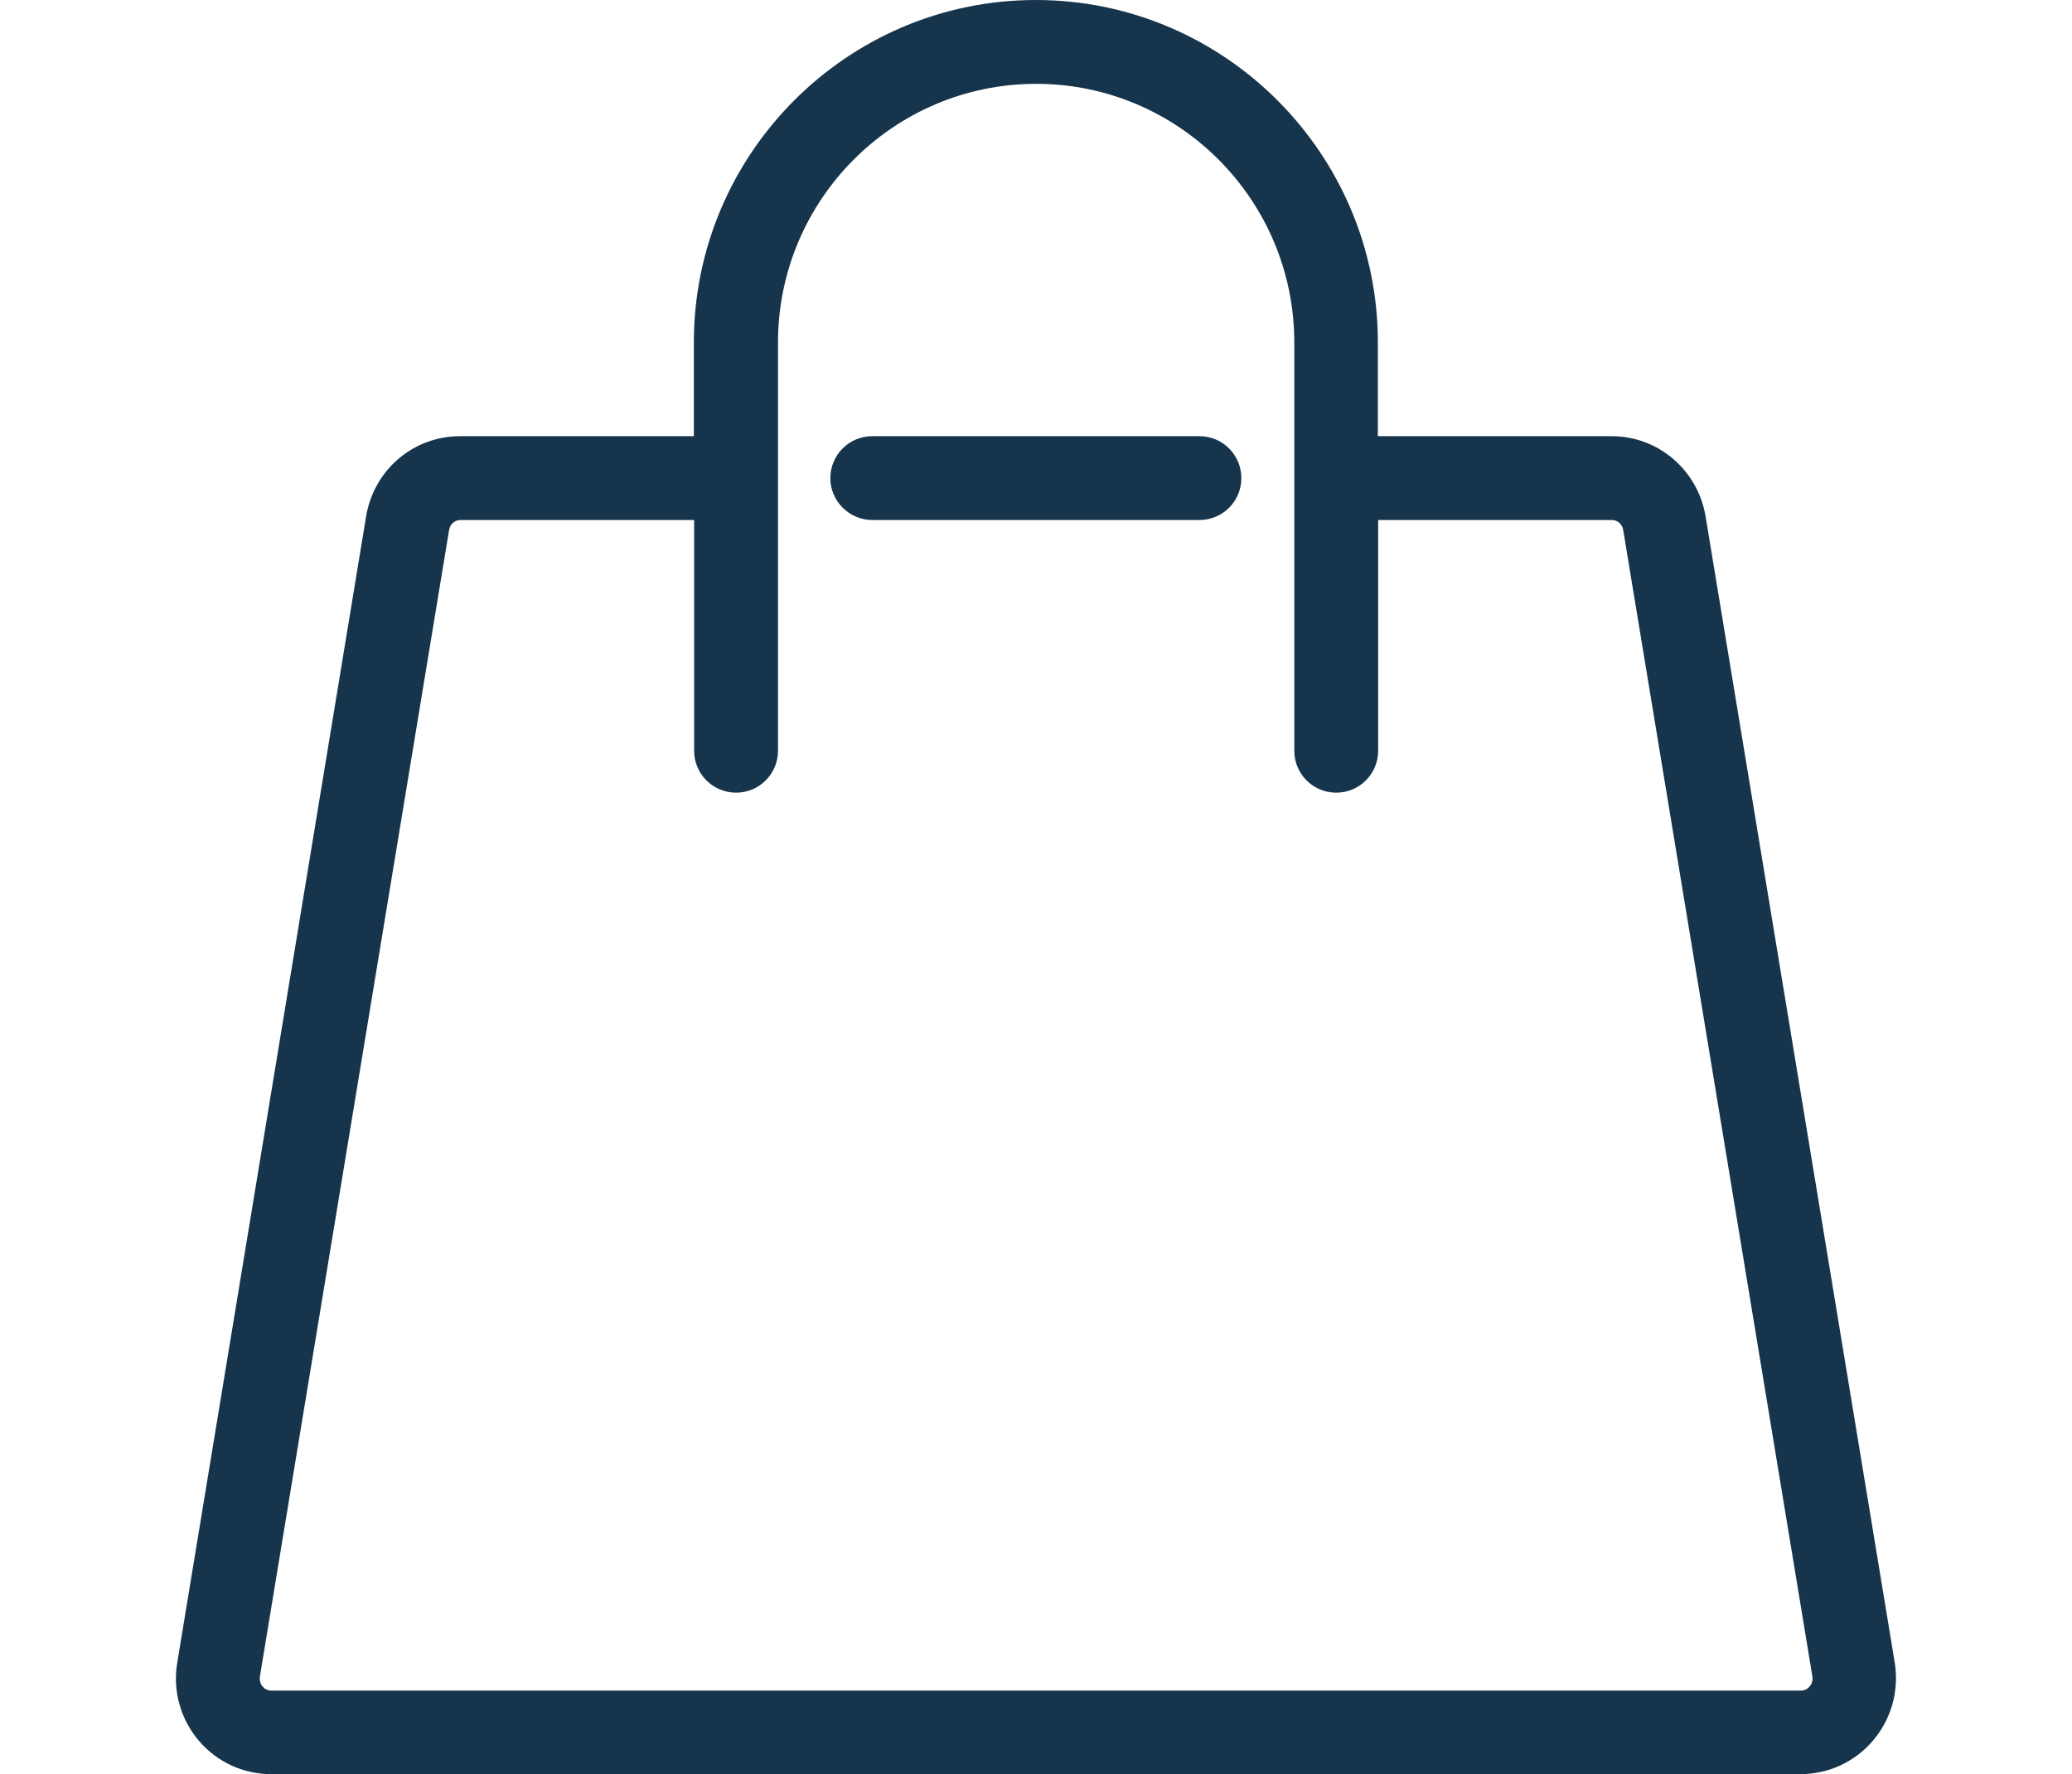 <?xml version="1.0" encoding="utf-8"?>
<!-- Generator: Adobe Illustrator 24.0.2, SVG Export Plug-In . SVG Version: 6.00 Build 0)  -->
<svg version="1.1" id="Слой_1" xmlns="http://www.w3.org/2000/svg" xmlns:xlink="http://www.w3.org/1999/xlink" x="0px" y="0px"
	 width="696.7px" height="596.7px" viewBox="0 0 696.7 596.7" style="enable-background:new 0 0 696.7 596.7;" xml:space="preserve"
	>
<style type="text/css">
	.st0{fill:#16354D;}
</style>
<g>
	<path class="st0" d="M637.1,559.2l-63.6-385.5c-2.6-15.6-15.9-27-31.6-27h-78.6v-31.5C463.3,51.7,411.7,0,348.3,0
		c-63.4,0-115,51.7-115,115.2v31.5h-78.6c-15.7,0-29,11.3-31.6,27L59.6,559.2c-1.6,9.4,1.1,19,7.2,26.2c6.1,7.2,15,11.3,24.3,11.3
		h514.3c9.4,0,18.3-4.1,24.4-11.3C636,578.1,638.6,568.6,637.1,559.2z M247.5,266.6c7.8,0,14.1-6.3,14.1-14.1V115.2
		c0-48,38.9-87,86.8-87s86.8,39,86.8,87v137.3c0,7.8,6.3,14.1,14.1,14.1c7.8,0,14.1-6.3,14.1-14.1v-77.6h78.6c1.9,0,3.5,1.4,3.8,3.4
		l63.6,385.5c0.2,1.2-0.1,2.5-1,3.5c-0.4,0.5-1.3,1.3-2.8,1.3H91.2c-1.4,0-2.4-0.7-2.9-1.4c-0.8-0.9-1.1-2.2-0.9-3.4L151,178.3
		c0.3-2,1.9-3.4,3.8-3.4h78.6v77.6C233.4,260.3,239.7,266.6,247.5,266.6z"/>
	<path class="st0" d="M293.3,174.9h110c7.8,0,14.1-6.3,14.1-14.1s-6.3-14.1-14.1-14.1h-110c-7.8,0-14.1,6.3-14.1,14.1
		S285.6,174.9,293.3,174.9z"/>
</g>
</svg>
